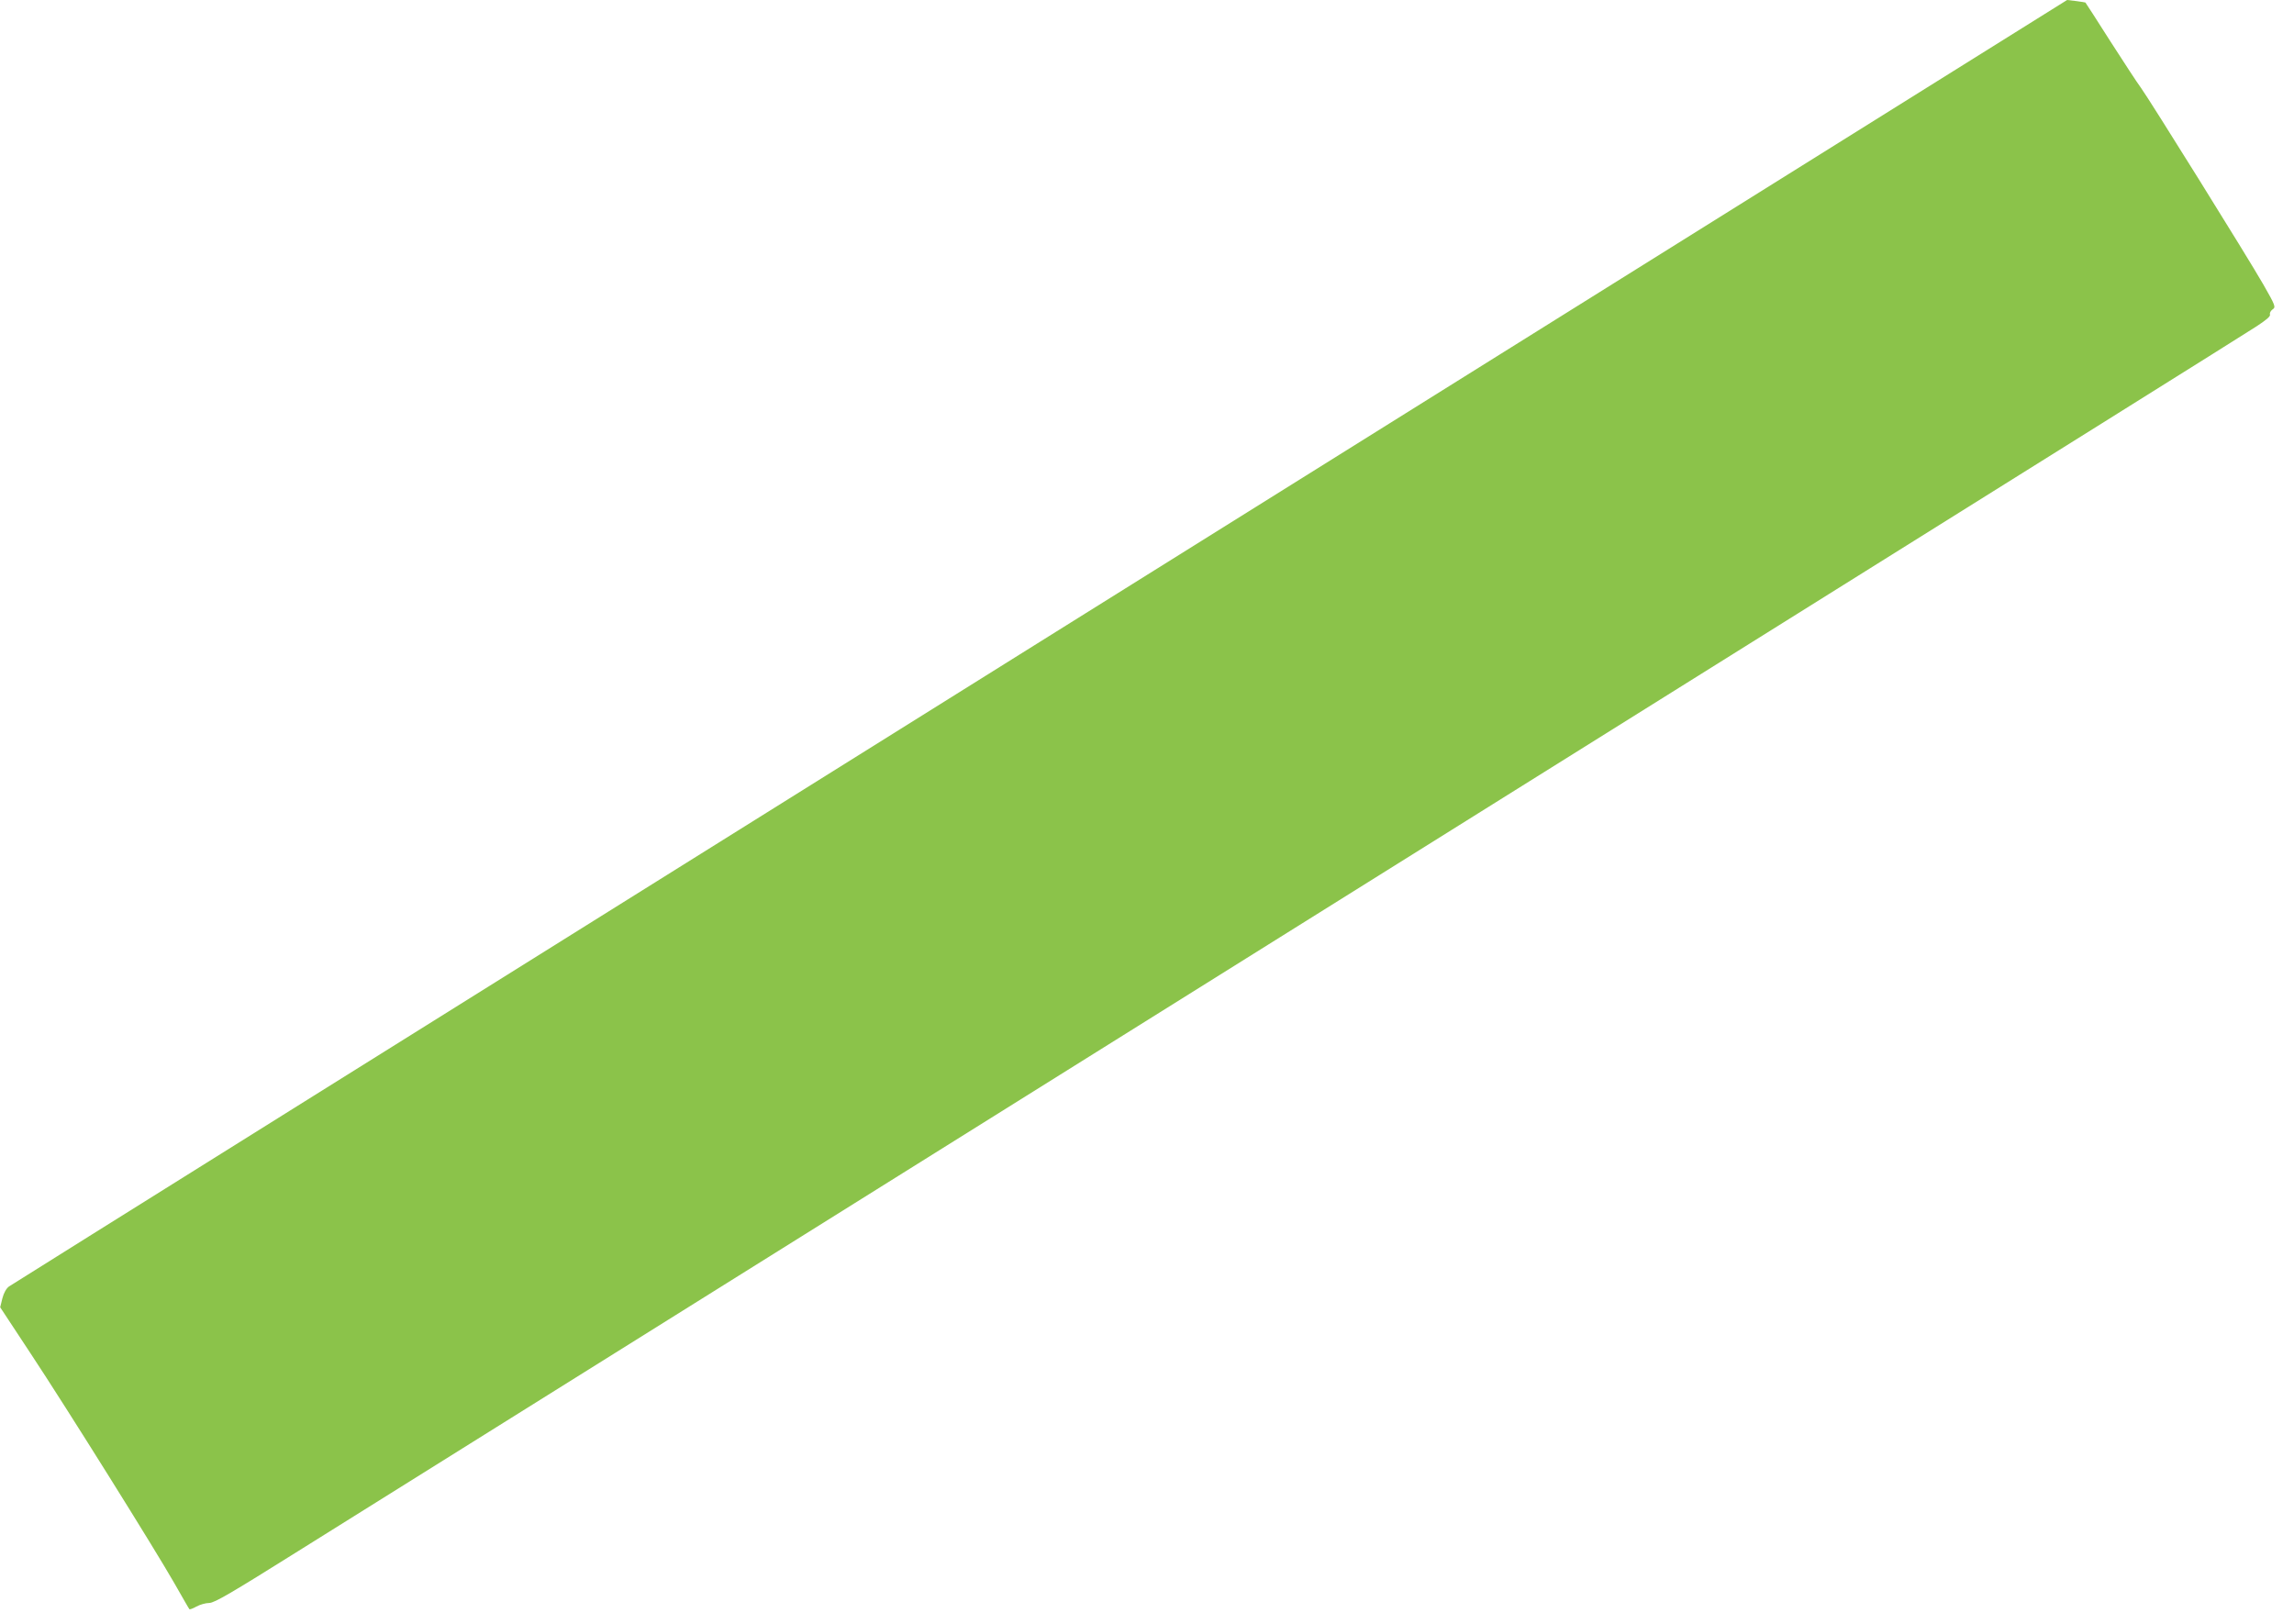 <?xml version="1.0" standalone="no"?>
<!DOCTYPE svg PUBLIC "-//W3C//DTD SVG 20010904//EN"
 "http://www.w3.org/TR/2001/REC-SVG-20010904/DTD/svg10.dtd">
<svg version="1.0" xmlns="http://www.w3.org/2000/svg"
 width="1280pt" height="906pt" viewBox="0 0 1280 906"
 preserveAspectRatio="xMidYMid meet">
<g transform="translate(0,906) scale(0.1,-0.1)"
fill="#8bc34a" stroke="none">
<path d="M5805 5480 c-3152 -1970 -5741 -3589 -5755 -3599 -15 -11 -29 -36
-37 -67 l-12 -49 168 -255 c207 -313 695 -1094 804 -1285 44 -77 81 -142 84
-145 2 -2 20 4 39 15 20 11 52 20 72 20 30 1 125 57 492 287 433 271 1884
1178 8105 5068 1507 942 2778 1737 2823 1767 57 37 82 58 78 68 -3 8 4 21 14
28 19 13 18 19 -52 141 -89 155 -636 1033 -682 1096 -19 25 -95 142 -171 260
-75 118 -138 216 -139 216 0 1 -24 4 -51 8 l-51 6 -5729 -3580z"/>
</g>
</svg>
